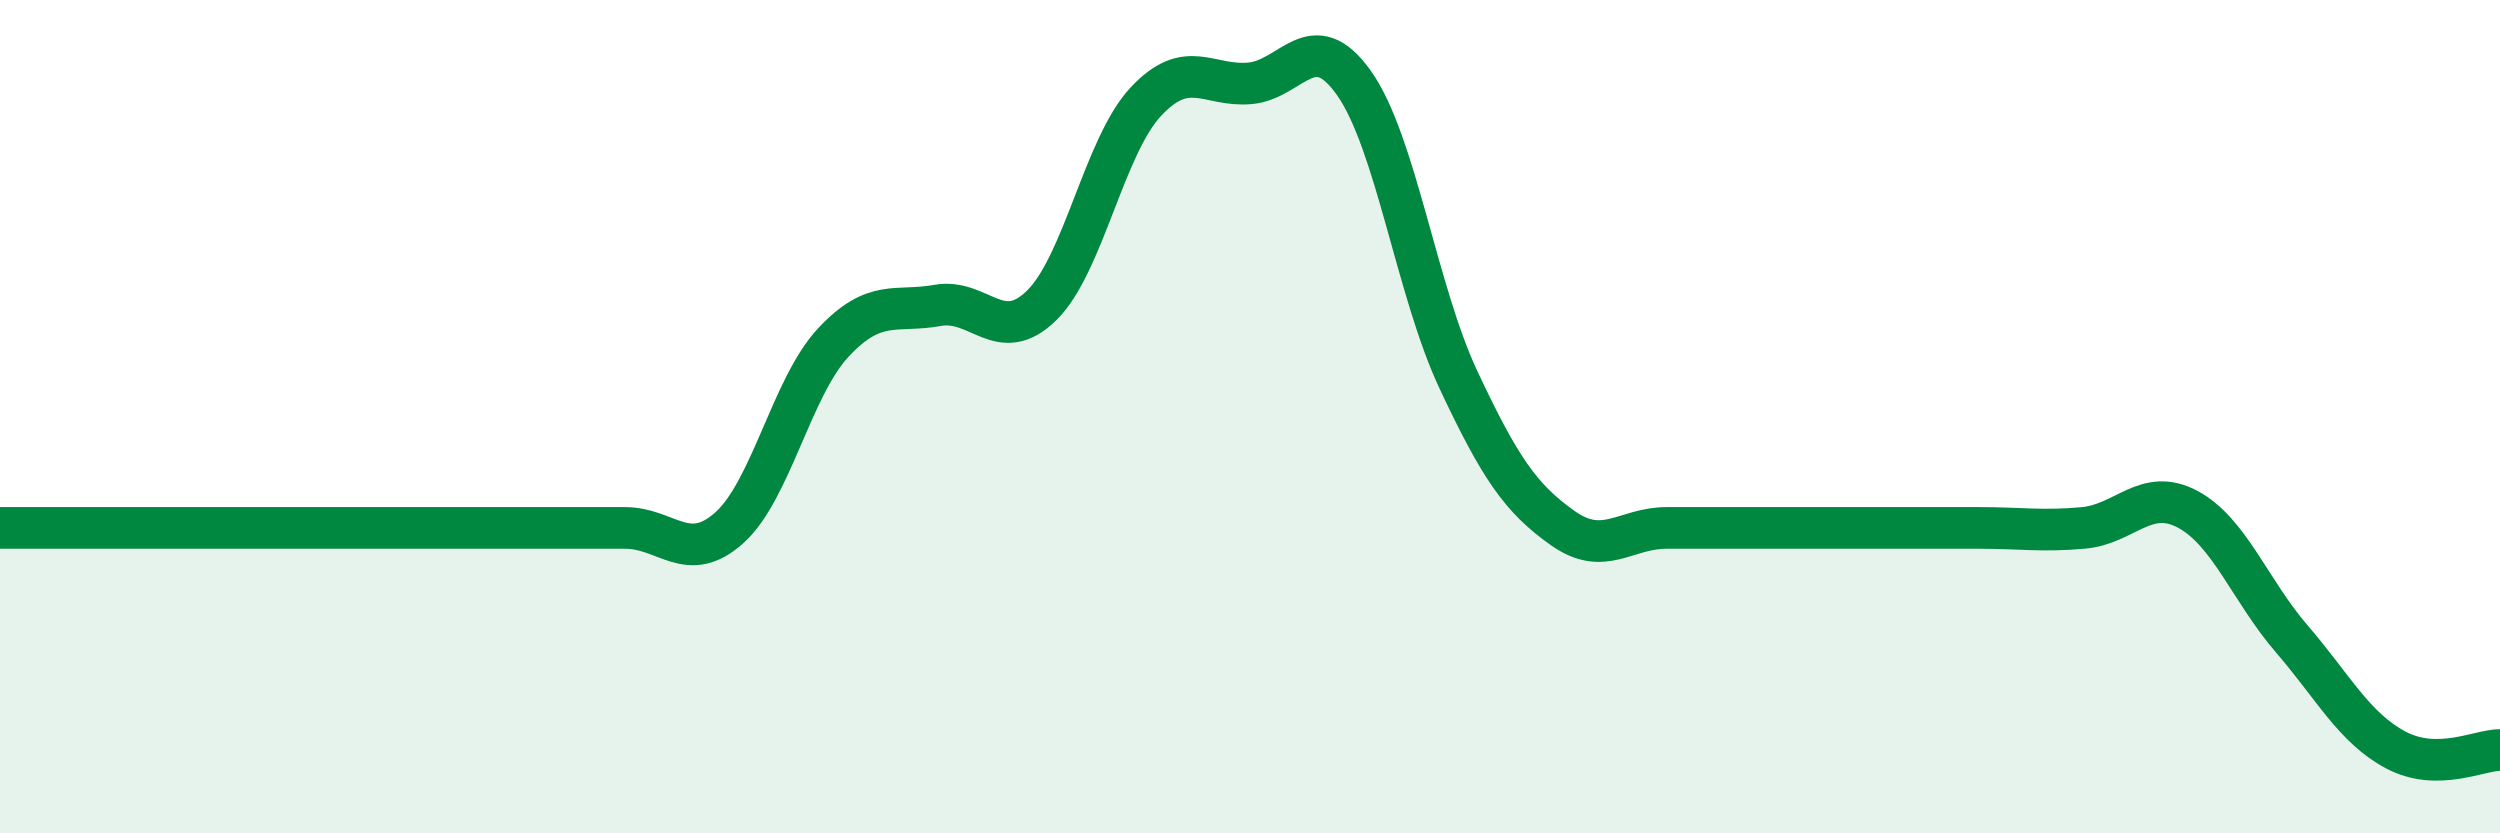
    <svg width="60" height="20" viewBox="0 0 60 20" xmlns="http://www.w3.org/2000/svg">
      <path
        d="M 0,12.67 C 0.5,12.67 1.5,12.67 2.5,12.67 C 3.5,12.67 4,12.67 5,12.67 C 6,12.67 6.5,12.67 7.5,12.67 C 8.5,12.67 9,12.67 10,12.67 C 11,12.67 11.5,12.67 12.5,12.67 C 13.5,12.67 14,12.67 15,12.67 C 16,12.67 16.5,13.56 17.5,12.67 C 18.5,11.78 19,9.29 20,8.22 C 21,7.15 21.5,7.51 22.5,7.33 C 23.5,7.15 24,8.31 25,7.33 C 26,6.35 26.5,3.51 27.5,2.44 C 28.5,1.37 29,2.09 30,2 C 31,1.91 31.5,0.58 32.5,2 C 33.5,3.42 34,6.98 35,9.11 C 36,11.24 36.5,11.96 37.5,12.67 C 38.5,13.38 39,12.67 40,12.67 C 41,12.67 41.5,12.67 42.5,12.67 C 43.5,12.67 44,12.67 45,12.67 C 46,12.67 46.5,12.67 47.5,12.67 C 48.5,12.67 49,12.76 50,12.67 C 51,12.58 51.5,11.69 52.5,12.22 C 53.5,12.75 54,14.17 55,15.33 C 56,16.49 56.5,17.47 57.5,18 C 58.5,18.53 59.5,18 60,18L60 20L0 20Z"
        fill="#008740"
        opacity="0.1"
        stroke-linecap="round"
        stroke-linejoin="round"
      />
      <path
        d="M 0,12.67 C 0.5,12.67 1.5,12.67 2.5,12.67 C 3.5,12.67 4,12.67 5,12.67 C 6,12.67 6.5,12.67 7.5,12.67 C 8.5,12.67 9,12.67 10,12.67 C 11,12.67 11.5,12.67 12.5,12.67 C 13.5,12.67 14,12.67 15,12.67 C 16,12.67 16.5,13.56 17.5,12.67 C 18.5,11.78 19,9.29 20,8.22 C 21,7.15 21.5,7.51 22.5,7.33 C 23.5,7.15 24,8.31 25,7.33 C 26,6.35 26.5,3.51 27.5,2.44 C 28.5,1.37 29,2.09 30,2 C 31,1.91 31.5,0.58 32.5,2 C 33.5,3.42 34,6.98 35,9.11 C 36,11.24 36.5,11.96 37.5,12.67 C 38.5,13.38 39,12.67 40,12.67 C 41,12.67 41.5,12.67 42.5,12.67 C 43.5,12.67 44,12.67 45,12.67 C 46,12.67 46.5,12.67 47.5,12.67 C 48.5,12.67 49,12.76 50,12.67 C 51,12.58 51.5,11.69 52.5,12.22 C 53.5,12.75 54,14.17 55,15.33 C 56,16.49 56.5,17.47 57.5,18 C 58.5,18.53 59.5,18 60,18"
        stroke="#008740"
        stroke-width="1"
        fill="none"
        stroke-linecap="round"
        stroke-linejoin="round"
      />
    </svg>
  